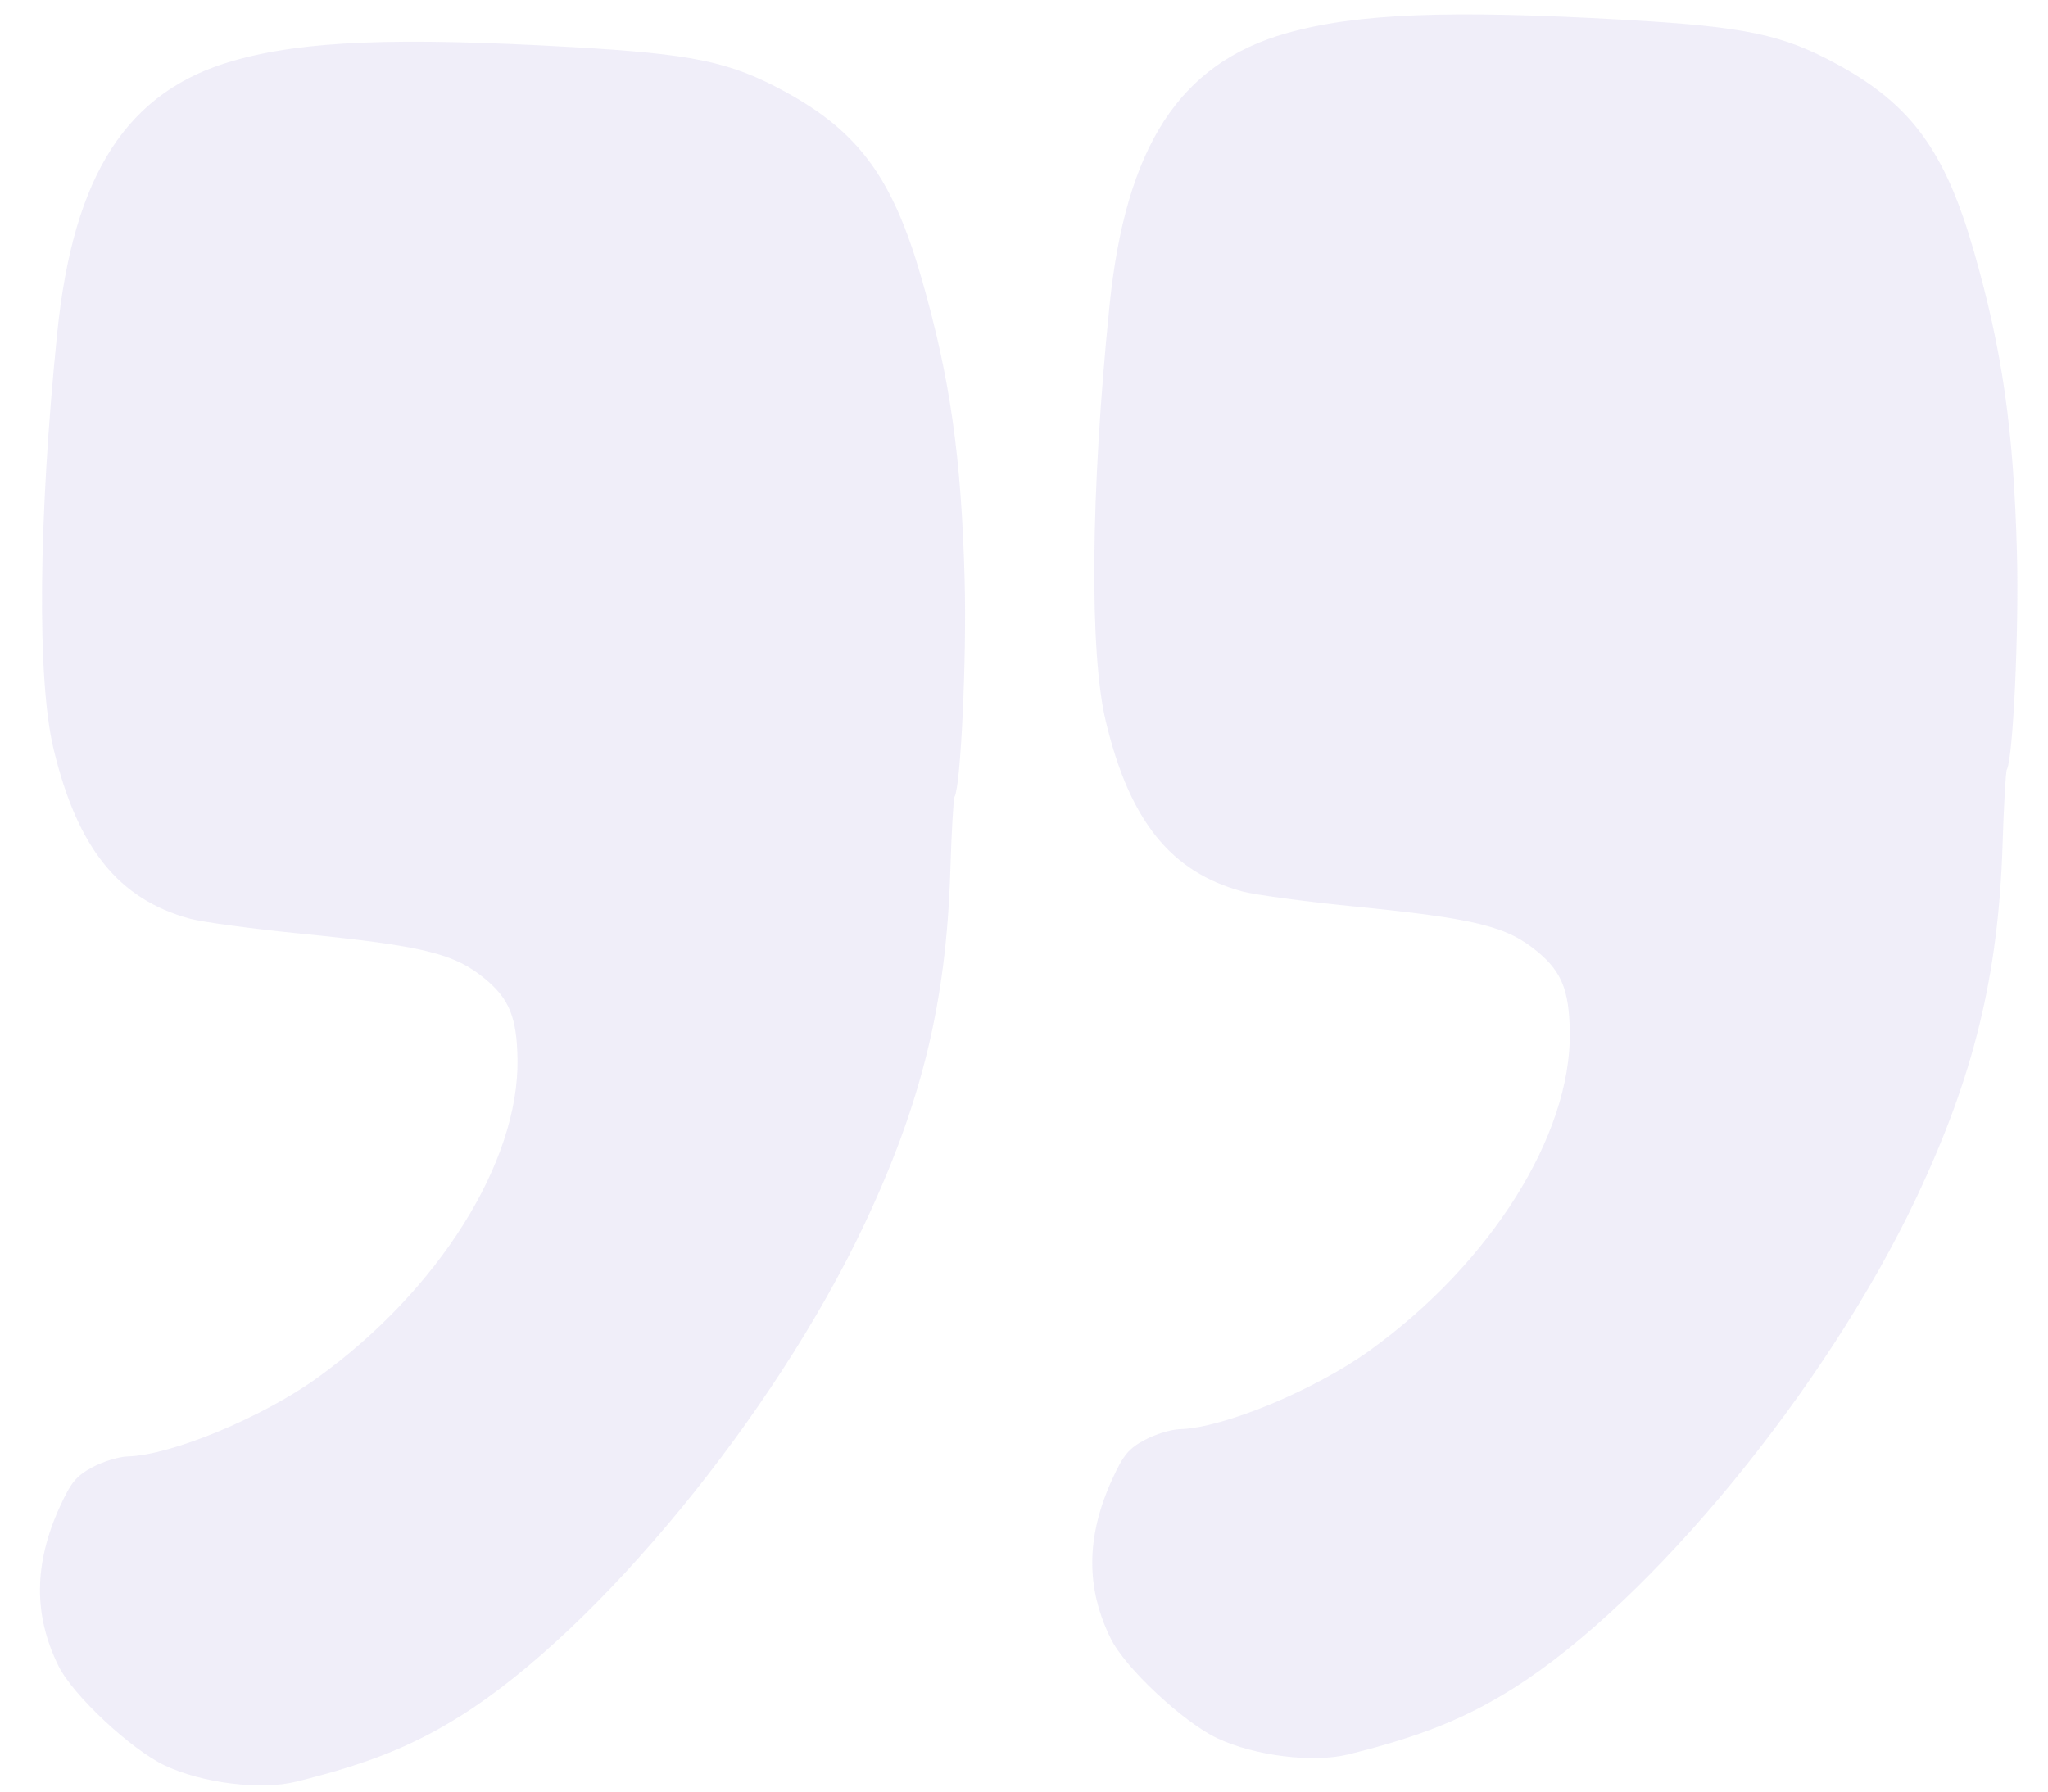 <?xml version="1.0" encoding="UTF-8"?> <svg xmlns="http://www.w3.org/2000/svg" width="592" height="518" viewBox="0 0 592 518" fill="none"><path fill-rule="evenodd" clip-rule="evenodd" d="M389.763 507.25C410.555 502.102 423.557 496.891 437.463 488.136C477.216 463.107 527.865 401.437 553.932 346.325C570.575 311.136 577.681 282.008 578.872 244.108C579.229 232.77 579.782 223.045 580.102 222.497C581.9 219.42 583.629 182.436 583.027 159.955C582.066 124.144 578.807 101.298 570.562 72.584C562.264 43.692 552.474 30.283 531.187 18.659C515.207 9.933 504.597 7.714 469.266 5.705C418.6 2.824 392.001 3.893 371.781 9.628C340.914 18.381 325.356 42.441 320.692 88.636C315.261 142.43 314.862 188.628 319.653 208.606C326.535 237.301 338.394 252.079 359.074 257.729C362.652 258.707 377.024 260.646 391.012 262.041C426.633 265.592 435.565 267.787 444.456 275.175C451.42 280.961 453.575 286.319 453.77 298.315C454.253 328.089 430.896 365.287 395.891 390.49C379.987 401.942 353.593 412.885 341.096 413.209C338.567 413.275 333.986 414.674 330.916 416.32C326.262 418.814 324.702 420.694 321.528 427.634C313.945 444.215 313.809 459.072 321.109 473.825C325.285 482.268 342.062 497.955 351.848 502.569C362.699 507.685 379.587 509.769 389.763 507.25Z" fill="#DBD6F1" fill-opacity="0.4"></path><path fill-rule="evenodd" clip-rule="evenodd" d="M85.584 515.141C106.376 509.993 119.378 504.783 133.283 496.027C173.036 470.999 223.685 409.328 249.752 354.216C266.395 319.028 273.502 289.899 274.692 251.999C275.049 240.661 275.602 230.936 275.923 230.388C277.72 227.311 279.449 190.327 278.847 167.846C277.886 132.035 274.628 109.189 266.382 80.475C258.085 51.583 248.294 38.174 227.007 26.55C211.027 17.824 200.418 15.605 165.086 13.596C114.42 10.715 87.821 11.785 67.601 17.519C36.734 26.272 21.176 50.332 16.512 96.527C11.082 150.321 10.682 196.519 15.473 216.497C22.355 245.192 34.214 259.97 54.895 265.62C58.472 266.598 72.844 268.538 86.832 269.932C122.453 273.483 131.386 275.678 140.277 283.066C147.24 288.853 149.396 294.21 149.59 306.206C150.074 335.98 126.716 373.179 91.712 398.381C75.807 409.833 49.414 420.776 36.917 421.1C34.387 421.166 29.806 422.565 26.737 424.211C22.082 426.705 20.523 428.585 17.348 435.525C9.765 452.106 9.629 466.963 16.929 481.716C21.105 490.159 37.882 505.847 47.668 510.46C58.519 515.576 75.407 517.661 85.584 515.141Z" fill="#DBD6F1" fill-opacity="0.4"></path></svg> 